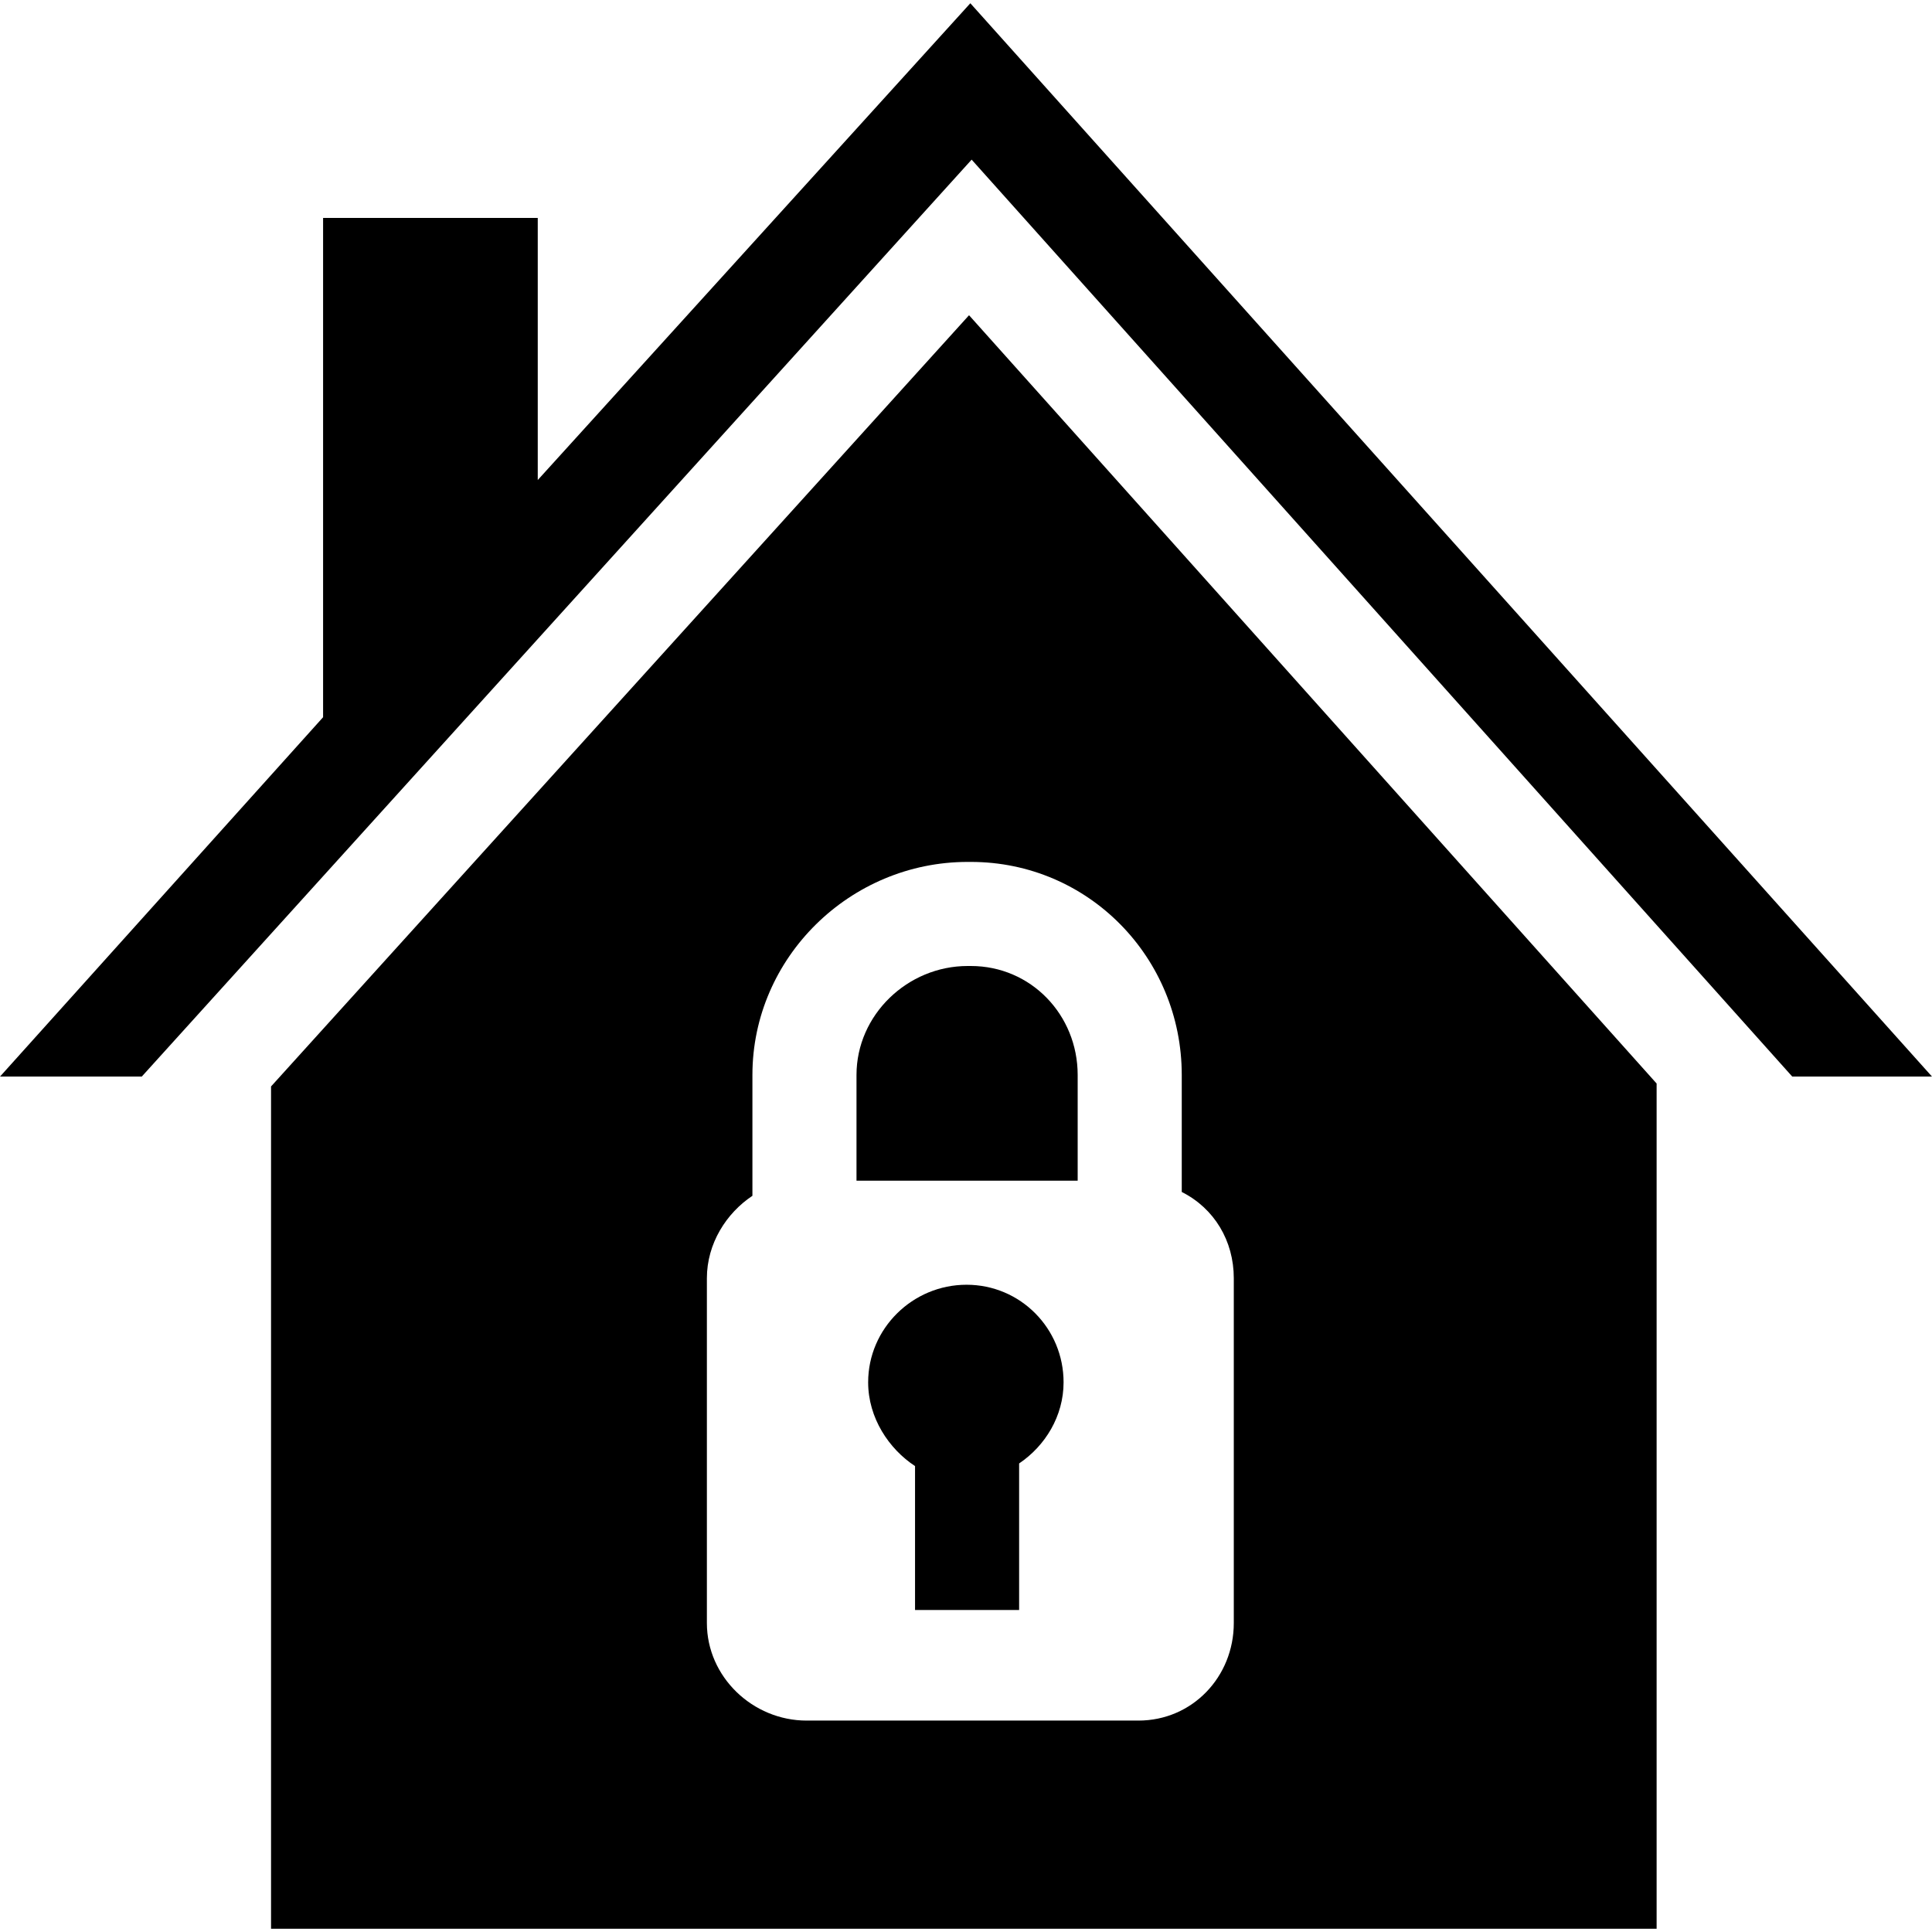 <!-- icon666.com - MILLIONS vector ICONS FREE --><svg version="1.1" id="Capa_1" xmlns="http://www.w3.org/2000/svg" xmlns:xlink="http://www.w3.org/1999/xlink" x="0px" y="0px" viewBox="0 0 297 297"  xml:space="preserve"><g><path d="M165.667,181.5v-16.25c0-9.236-7.181-16.75-16.417-16.75h-0.5c-9.236,0-17.083,7.514-17.083,16.75v16.25H165.667z"></path><polygon points="149.367,24.541 275.518,165.5 297,165.5 149.167,0.5 82.667,73.793 82.667,33.5 49.667,33.5 49.667,110.255 0,165.5 21.792,165.5 "></polygon><path d="M148.968,48.459L41.667,167.016V296.5h213V166.565L148.968,48.459z M189.667,249.5c0,8.284-6.383,15-14.667,15h-51 c-8.284,0-15.333-6.716-15.333-15v-53c0-5.34,3-10.015,7-12.673V165.25c0-18.059,15.024-32.75,33.083-32.75h0.5 c18.059,0,32.417,14.691,32.417,32.75v17.988c5,2.516,8,7.507,8,13.262V249.5z"></path><path d="M156.667,224.971c4-2.691,6.833-7.271,6.833-12.471c0-8.283-6.634-15-14.917-15c-8.283,0-15.125,6.717-15.125,15 c0,5.479,3.208,10.257,7.208,12.875V247.5h16V224.971z"></path></g></svg>
